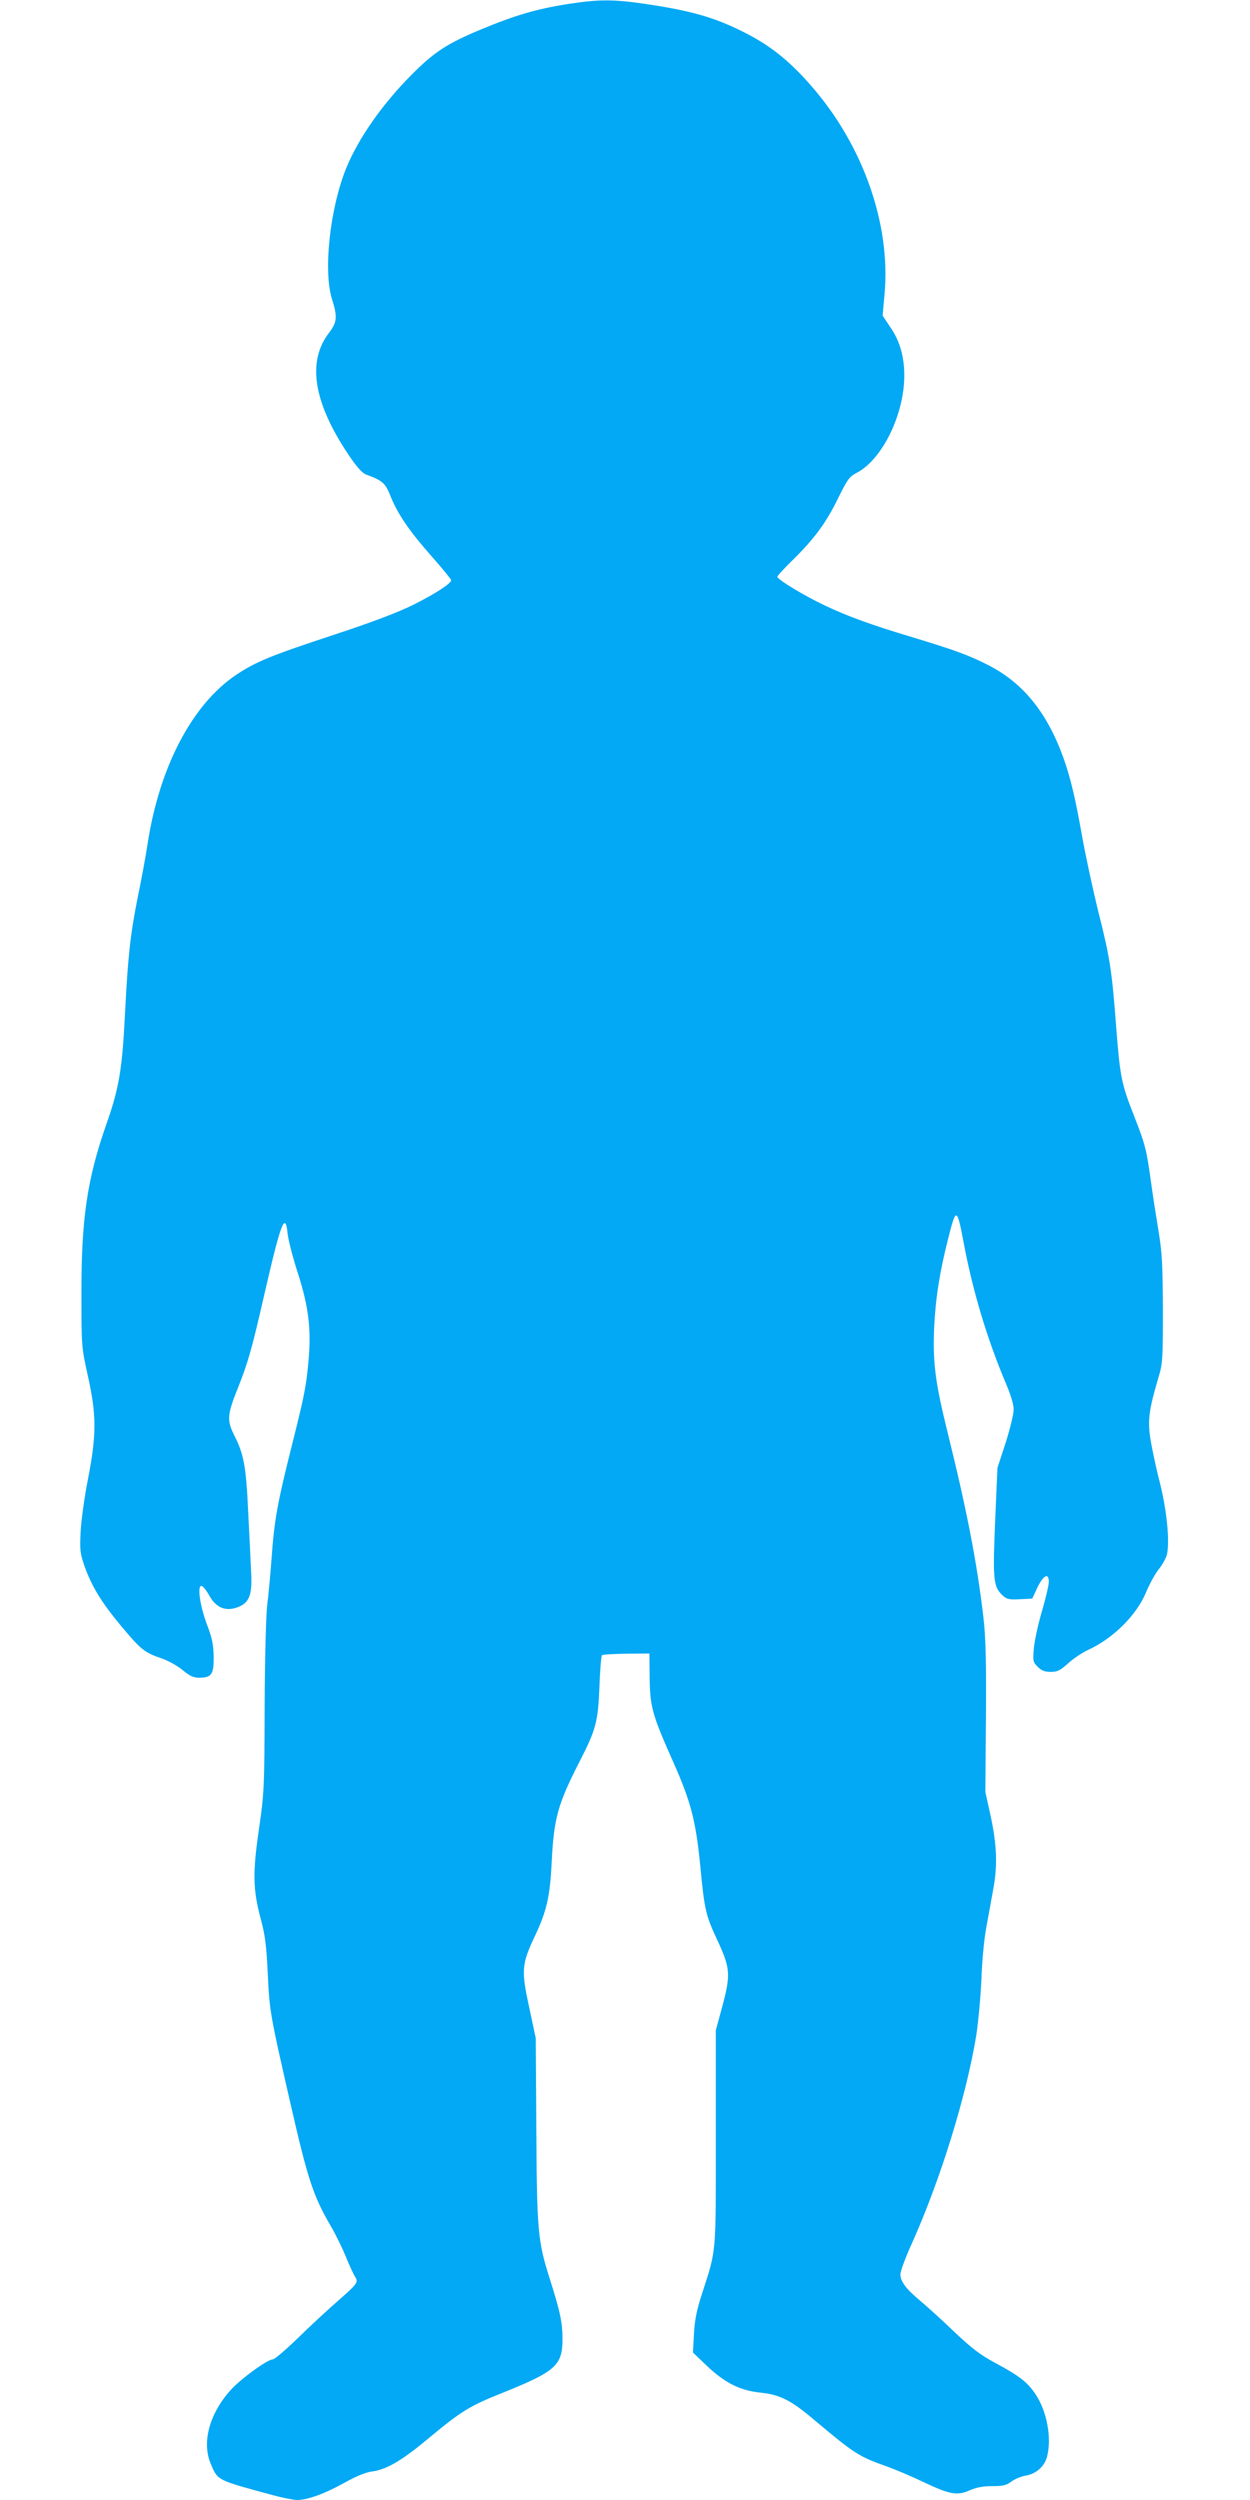 <?xml version="1.0" standalone="no"?>
<!DOCTYPE svg PUBLIC "-//W3C//DTD SVG 20010904//EN"
 "http://www.w3.org/TR/2001/REC-SVG-20010904/DTD/svg10.dtd">
<svg version="1.0" xmlns="http://www.w3.org/2000/svg"
 width="640pt" height="1280pt" viewBox="0 0 640 1280"
 preserveAspectRatio="xMidYMid meet">
<g transform="translate(0,1280) scale(0.1,-0.1)"
fill="#03a9f4" stroke="none">
<path d="M2905 12779 c-159 -25 -270 -58 -443 -130 -173 -72 -239 -115 -357
-234 -149 -150 -270 -324 -332 -475 -83 -204 -119 -527 -73 -672 29 -92 26
-118 -17 -174 -111 -147 -78 -353 99 -619 45 -67 72 -97 93 -105 85 -31 98
-43 126 -114 37 -91 97 -178 213 -309 53 -60 96 -113 96 -118 0 -16 -82 -70
-195 -126 -74 -37 -207 -88 -405 -153 -324 -107 -398 -137 -499 -204 -227
-151 -396 -474 -456 -871 -9 -60 -32 -184 -51 -275 -37 -187 -49 -297 -64
-590 -14 -282 -30 -381 -95 -565 -99 -282 -129 -487 -128 -870 0 -268 0 -271
33 -420 44 -199 45 -298 1 -525 -18 -91 -35 -212 -38 -270 -5 -95 -3 -112 19
-177 38 -106 86 -185 188 -308 103 -123 120 -136 205 -165 33 -11 82 -38 109
-60 37 -31 57 -40 85 -40 64 0 76 17 75 107 -1 62 -8 96 -33 162 -37 97 -52
201 -30 201 8 0 26 -23 41 -50 34 -62 84 -82 145 -59 59 22 75 63 69 174 -2
50 -9 189 -15 310 -11 238 -22 298 -72 397 -38 76 -36 105 20 244 53 134 71
199 135 479 85 370 107 426 119 306 4 -32 27 -124 53 -202 54 -170 68 -284 54
-442 -12 -136 -21 -181 -91 -459 -71 -284 -85 -367 -99 -563 -6 -82 -16 -188
-22 -235 -6 -48 -12 -273 -13 -520 -1 -418 -3 -442 -29 -625 -33 -224 -31
-310 9 -460 22 -81 29 -134 36 -280 9 -194 12 -210 118 -673 87 -381 115 -466
206 -622 24 -41 58 -111 76 -155 18 -44 39 -90 47 -102 18 -29 13 -35 -93
-128 -49 -43 -140 -127 -201 -187 -61 -59 -118 -108 -127 -108 -28 0 -165
-100 -217 -158 -109 -122 -148 -269 -100 -379 36 -84 28 -80 320 -159 47 -13
101 -23 121 -24 53 0 142 32 244 89 59 33 108 53 140 57 74 10 152 55 288 169
170 141 210 166 383 235 269 108 304 140 304 273 0 85 -11 139 -66 312 -61
192 -65 247 -68 765 l-3 465 -32 150 c-43 197 -41 227 27 371 62 131 78 203
87 384 11 221 31 293 143 512 83 162 94 202 101 380 3 86 9 159 13 163 3 4 60
7 125 8 l118 1 1 -104 c1 -169 10 -202 123 -456 88 -198 114 -299 136 -524 22
-230 28 -256 88 -384 66 -143 69 -174 26 -336 l-34 -125 0 -550 c0 -610 4
-567 -71 -800 -27 -82 -37 -134 -41 -205 l-5 -95 71 -68 c93 -88 170 -126 272
-137 101 -10 158 -38 279 -141 205 -172 226 -186 370 -237 47 -17 132 -53 190
-81 133 -63 171 -70 236 -41 35 15 68 21 115 21 54 0 72 4 98 24 18 13 52 27
74 30 51 9 94 46 107 94 27 96 0 239 -61 327 -40 58 -81 90 -200 154 -82 44
-123 76 -213 161 -61 59 -139 129 -172 157 -74 61 -104 101 -104 137 0 16 26
87 59 159 147 328 280 759 330 1068 10 67 22 196 26 286 3 93 14 208 26 270
11 59 26 143 34 187 23 121 19 227 -12 373 l-28 127 3 380 c2 297 -1 409 -13
515 -33 281 -85 549 -183 945 -63 254 -77 358 -69 539 7 149 28 283 72 456 39
156 45 156 75 -2 48 -262 123 -512 223 -748 22 -52 37 -101 37 -127 0 -23 -19
-100 -41 -170 l-42 -128 -10 -230 c-15 -346 -13 -377 37 -424 20 -19 33 -22
87 -19 l64 3 27 58 c31 63 58 76 58 28 0 -16 -16 -85 -36 -153 -20 -68 -38
-153 -41 -190 -5 -62 -4 -68 20 -92 20 -20 36 -26 67 -26 34 0 48 7 88 43 26
24 72 55 102 69 130 59 251 180 299 298 16 39 45 92 65 117 20 25 39 61 42 80
13 72 -3 226 -39 368 -20 77 -41 178 -48 225 -13 92 -6 144 43 310 21 69 22
95 22 345 -1 229 -4 290 -22 400 -12 72 -29 180 -37 240 -25 182 -31 204 -88
350 -65 165 -72 199 -92 455 -22 292 -32 356 -91 590 -29 118 -67 294 -84 390
-35 198 -59 298 -96 402 -83 229 -205 381 -383 472 -100 51 -171 77 -382 141
-217 65 -338 109 -456 165 -104 49 -243 133 -243 147 0 5 36 44 80 87 110 108
171 191 232 317 47 95 57 109 96 129 130 69 242 299 242 497 0 96 -23 178 -71
247 l-40 60 10 111 c32 358 -110 762 -376 1066 -112 129 -213 209 -348 276
-149 75 -271 109 -501 143 -166 24 -239 24 -399 -1z"/>
</g>
</svg>
